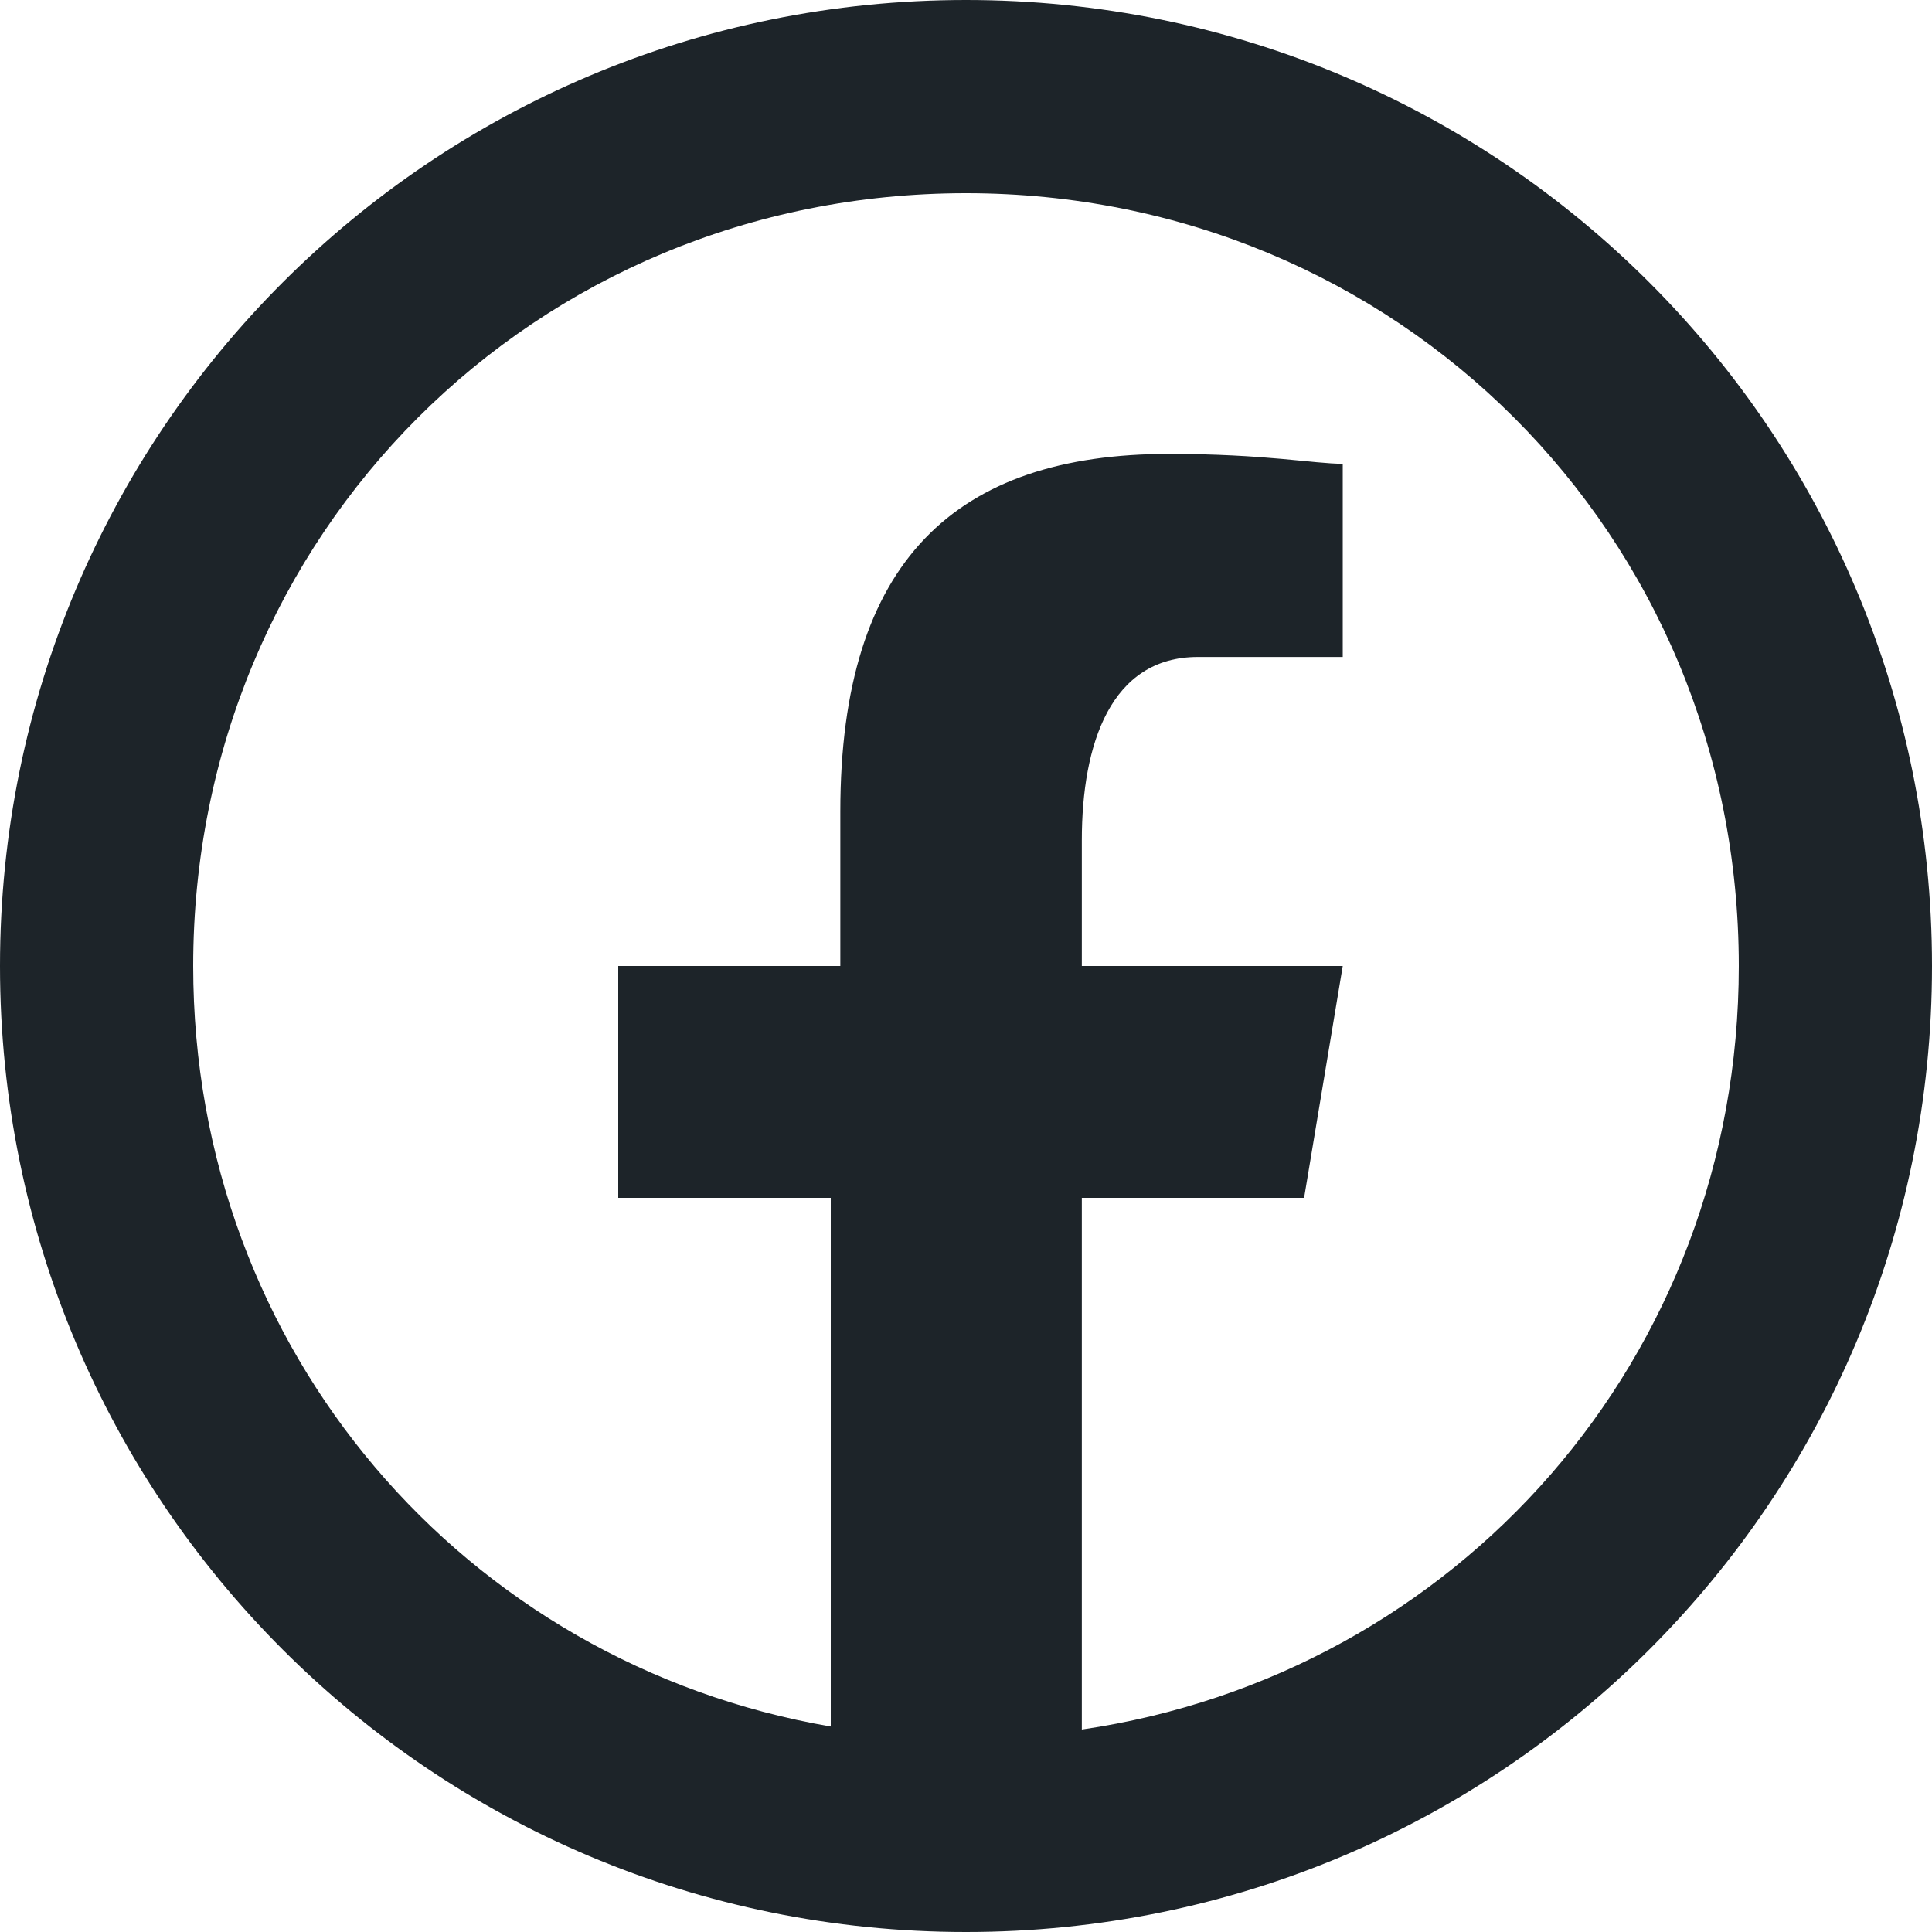 <?xml version="1.0" encoding="UTF-8" standalone="no"?><svg xmlns="http://www.w3.org/2000/svg" xmlns:xlink="http://www.w3.org/1999/xlink" fill="#1d2429" height="20" preserveAspectRatio="xMidYMid meet" version="1" viewBox="2.0 2.0 20.0 20.0" width="20" zoomAndPan="magnify"><g id="change1_1"><path d="M 12 2 C 6.467 2 2 6.467 2 12 C 2 17.533 6.467 22 12 22 C 17.533 22 22 17.533 22 12 C 22 6.467 17.533 2 12 2 z M 12 4 C 16.467 4 20 7.533 20 12 C 20 16.057 17.082 19.336 13.199 19.904 L 13.199 14.4 L 15.5 14.4 L 15.9 12 L 13.199 12 L 13.199 10.699 C 13.199 9.699 13.5 8.801 14.4 8.801 L 15.9 8.801 L 15.9 6.801 C 15.6 6.801 15.1 6.699 14.1 6.699 C 11.9 6.699 10.699 7.8 10.699 10.4 L 10.699 12 L 8.4 12 L 8.4 14.4 L 10.6 14.4 L 10.6 19.873 C 6.818 19.223 4 15.987 4 12 C 4 7.533 7.533 4 12 4 z" fill="inherit"/></g></svg>